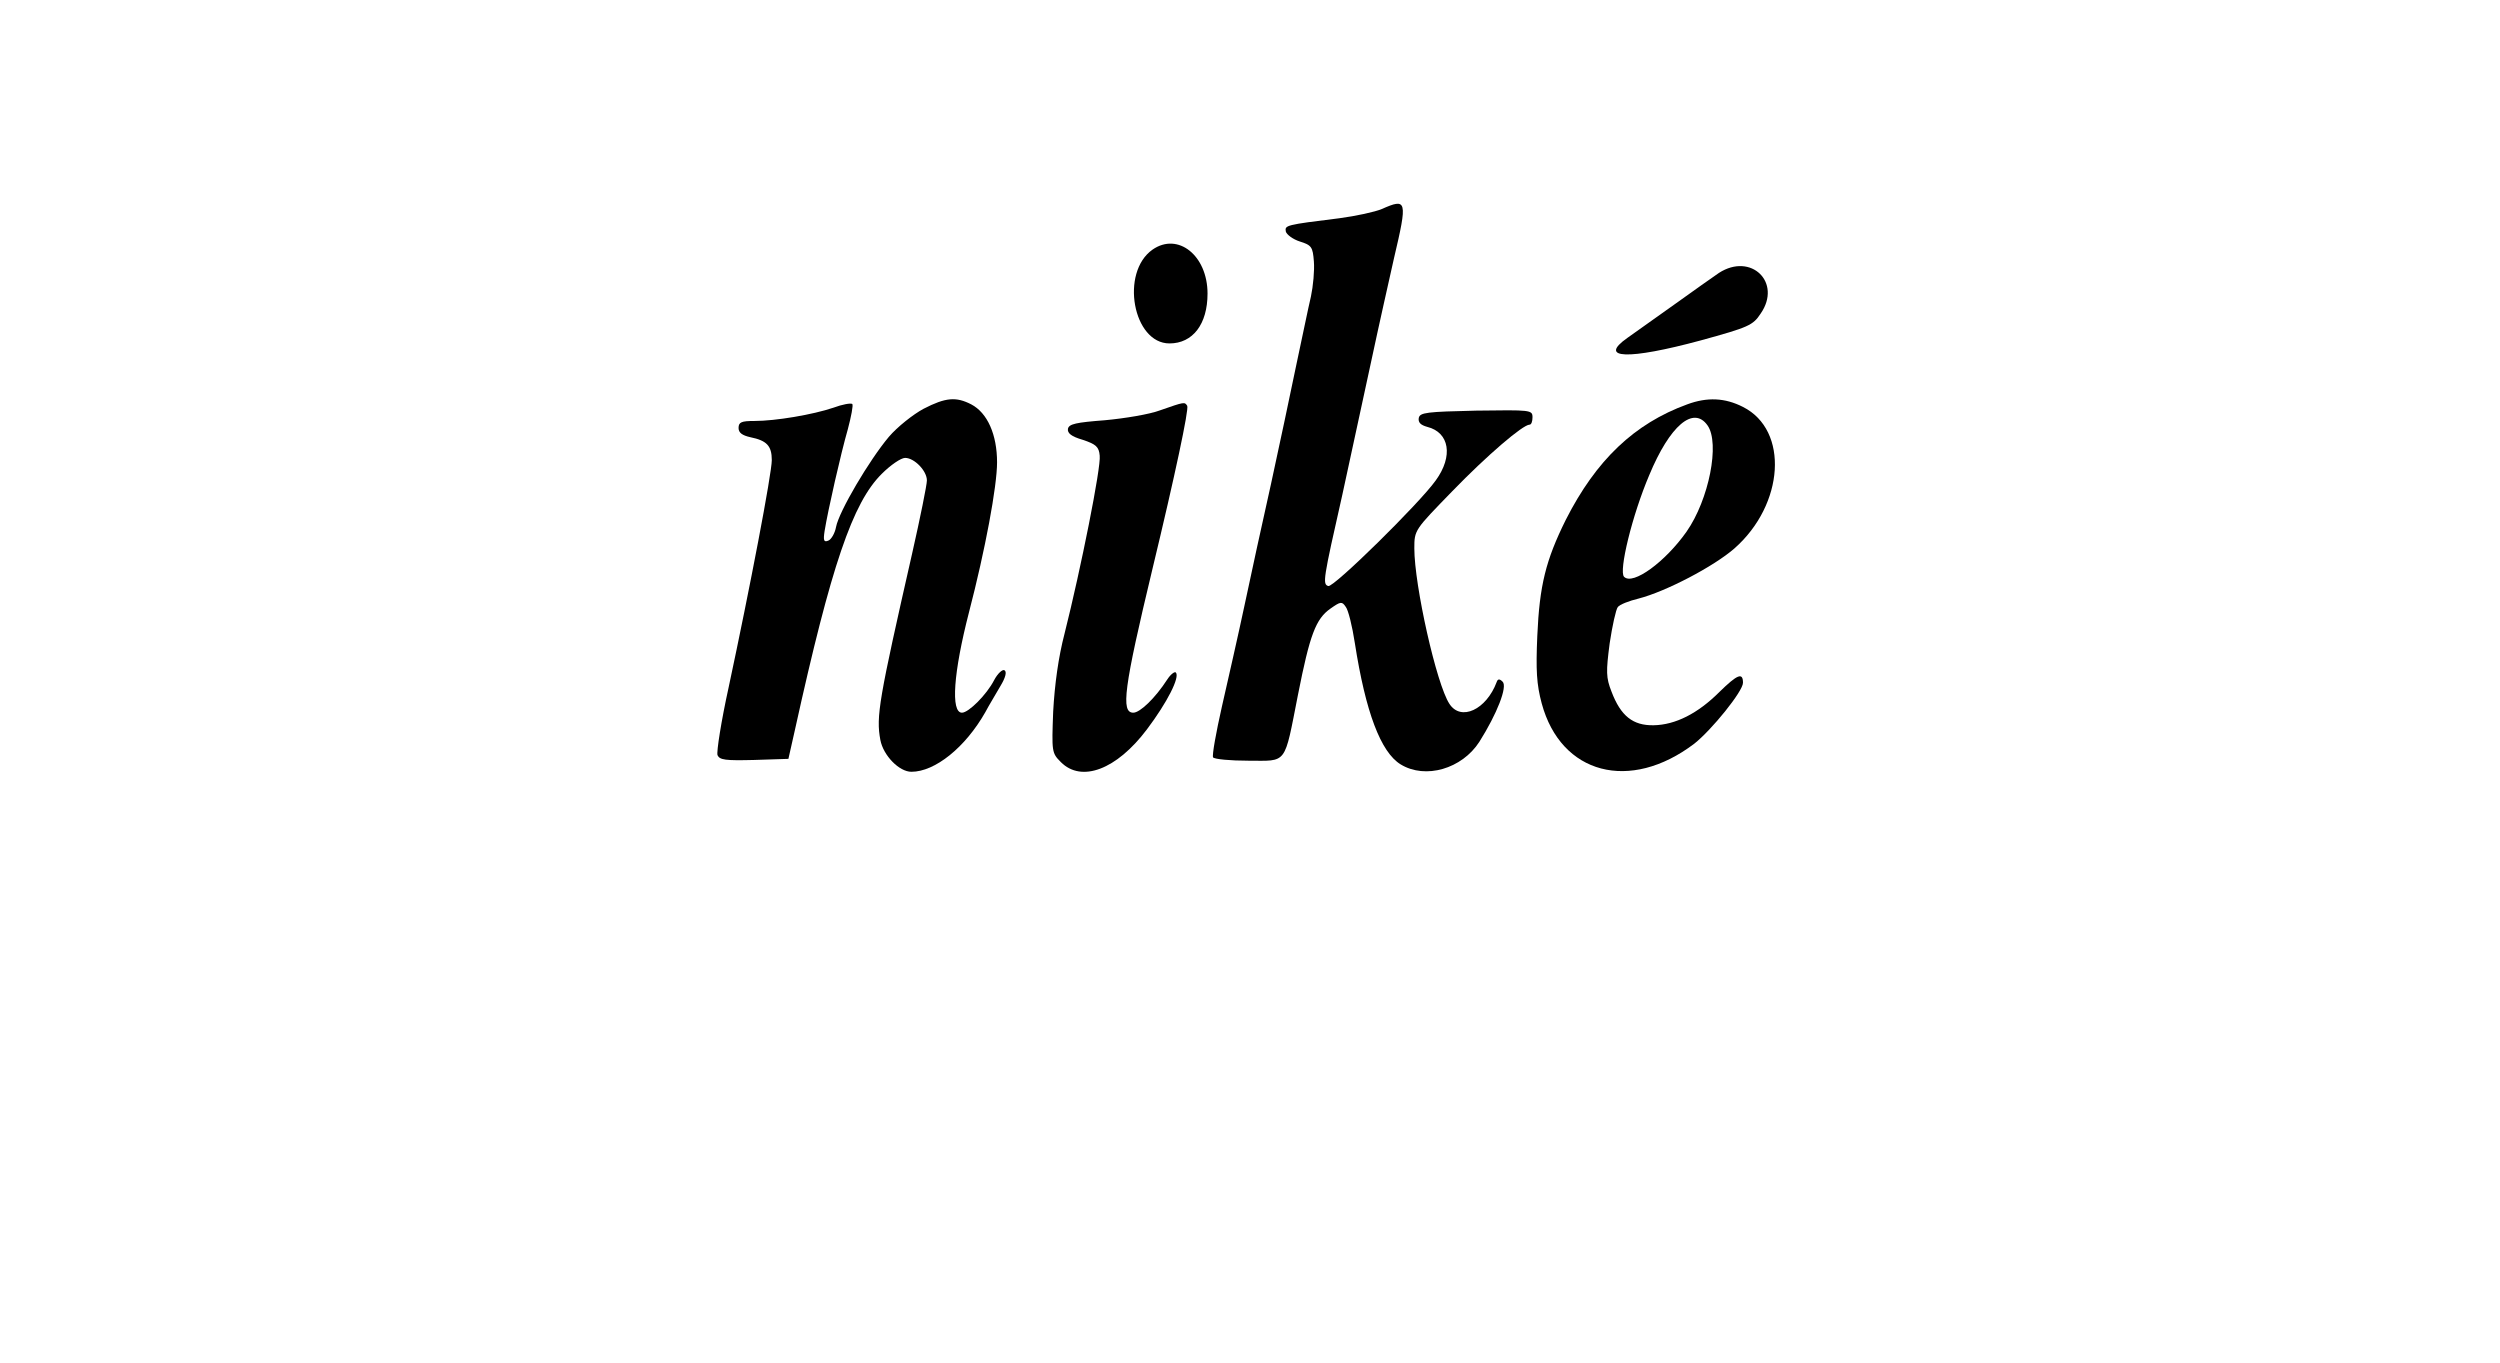 <?xml version="1.0" standalone="no"?>
<!DOCTYPE svg PUBLIC "-//W3C//DTD SVG 20010904//EN"
 "http://www.w3.org/TR/2001/REC-SVG-20010904/DTD/svg10.dtd">
<svg version="1.0" xmlns="http://www.w3.org/2000/svg"
 width="677pt" height="369pt" viewBox="0 0 677 369"
 preserveAspectRatio="xMidYMid meet">

<g transform="translate(0,369) scale(0.1,-0.1)"
fill="#000000" stroke="none">
<path d="M3742 3124 c-19 -8 -70 -19 -115 -25 -146 -18 -148 -19 -145 -36 2
-8 19 -21 38 -27 32 -10 35 -15 38 -54 2 -24 -2 -67 -8 -95 -7 -29 -24 -113
-40 -187 -15 -74 -46 -218 -68 -320 -23 -102 -55 -250 -72 -330 -17 -80 -45
-203 -61 -273 -16 -71 -27 -132 -24 -138 4 -5 47 -9 96 -9 106 0 96 -14 134
179 32 162 48 205 88 233 27 19 31 20 41 5 7 -8 18 -53 25 -99 29 -186 70
-295 124 -328 67 -41 166 -12 213 61 48 76 77 150 63 163 -8 8 -13 8 -16 -1
-28 -75 -97 -107 -128 -59 -35 53 -95 321 -95 421 0 50 1 50 103 155 94 97
191 180 209 180 5 0 8 9 8 20 0 20 -5 20 -152 18 -135 -3 -153 -5 -156 -20 -2
-12 5 -19 23 -24 60 -15 71 -79 23 -145 -44 -62 -277 -291 -291 -286 -16 5
-14 17 38 247 23 107 59 272 79 365 20 94 48 218 61 276 37 157 35 163 -33
133z"/>
<path d="M3121 3014 c-88 -62 -53 -254 46 -254 63 0 103 52 103 135 0 103 -80
167 -149 119z"/>
<path d="M4655 2951 c-16 -11 -70 -49 -120 -85 -49 -35 -107 -76 -128 -91 -81
-57 2 -60 198 -7 131 36 142 41 163 73 58 84 -26 166 -113 110z"/>
<path d="M2501 2583 c-28 -15 -71 -49 -94 -76 -53 -63 -135 -202 -143 -244 -3
-17 -13 -34 -21 -37 -12 -5 -14 0 -10 26 9 56 44 210 63 276 9 34 15 65 12 68
-4 3 -27 -1 -51 -10 -56 -19 -157 -36 -214 -36 -35 0 -43 -3 -43 -19 0 -13 10
-20 32 -25 44 -9 58 -23 58 -62 0 -36 -59 -345 -117 -616 -20 -91 -33 -174
-30 -183 6 -13 21 -15 99 -13 l93 3 18 80 c98 444 156 614 235 692 24 24 52
43 63 43 25 0 59 -35 59 -61 0 -12 -18 -101 -40 -198 -90 -396 -98 -441 -86
-505 8 -42 51 -86 84 -86 64 0 146 66 200 161 10 19 29 50 41 71 14 23 18 39
11 43 -5 3 -18 -8 -28 -27 -20 -39 -69 -88 -87 -88 -31 0 -23 109 19 272 44
169 76 341 76 406 0 75 -26 134 -70 157 -41 21 -69 19 -129 -12z"/>
<path d="M4569 2595 c-143 -52 -247 -151 -329 -313 -54 -109 -71 -177 -77
-314 -4 -93 -2 -131 12 -183 52 -192 239 -241 413 -109 47 37 132 142 132 165
0 29 -15 23 -64 -25 -58 -58 -119 -89 -178 -90 -56 -1 -89 25 -114 91 -15 38
-15 54 -5 131 7 47 17 92 22 98 5 7 31 17 56 23 74 19 204 87 260 136 135 119
148 320 23 383 -49 25 -97 27 -151 7z m55 -57 c34 -48 4 -201 -57 -288 -57
-81 -145 -146 -169 -122 -15 15 22 167 68 275 56 135 120 189 158 135z"/>
<path d="M3142 2579 c-29 -11 -96 -22 -150 -27 -78 -6 -97 -10 -100 -23 -2
-12 9 -21 40 -30 36 -12 44 -19 46 -43 4 -31 -51 -306 -95 -481 -17 -65 -27
-139 -31 -212 -4 -109 -4 -112 21 -137 56 -56 151 -20 233 89 55 73 90 142 78
154 -3 3 -14 -5 -23 -19 -33 -51 -74 -90 -92 -90 -34 0 -26 65 52 390 61 253
99 432 94 441 -7 11 -7 11 -73 -12z"/>
</g>
</svg>
